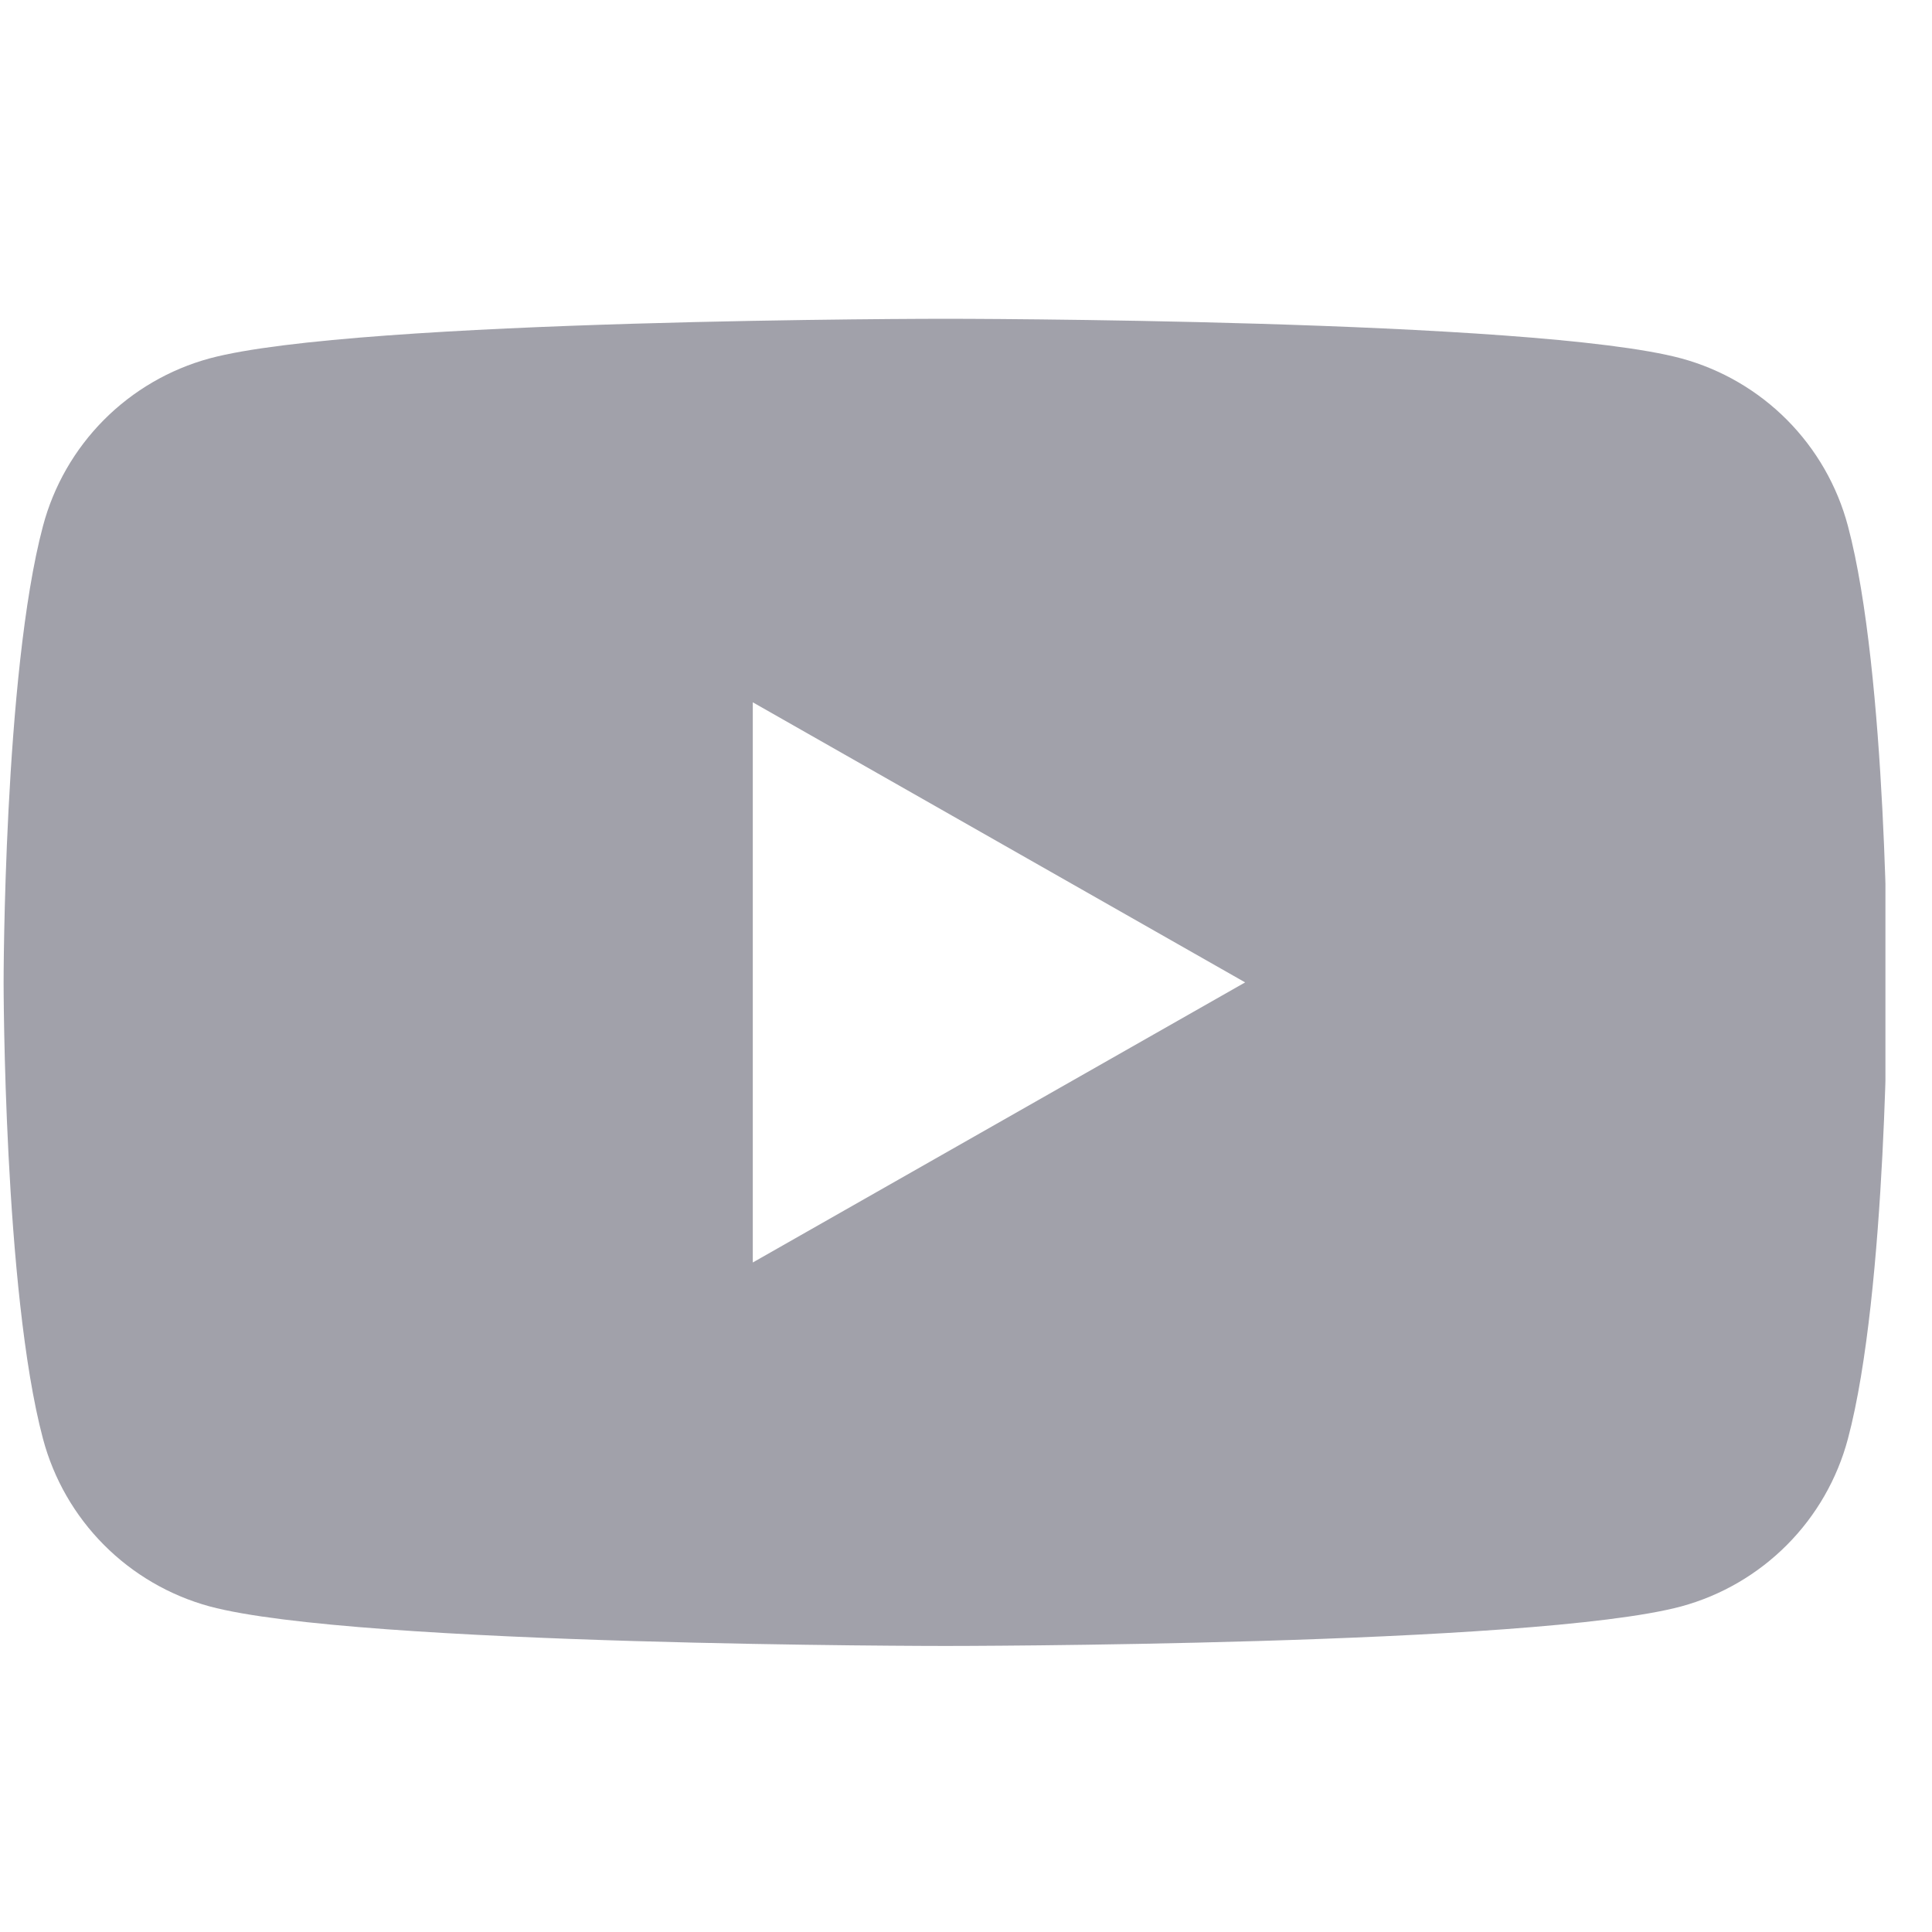 <svg width="37" height="37" viewBox="0 0 37 37" fill="none" xmlns="http://www.w3.org/2000/svg">
<g clip-path="url(#clip0_755_121343)">
<path fill-rule="evenodd" clip-rule="evenodd" d="M34.224 8.042C34.784 8.606 35.186 9.306 35.39 10.074C36.144 12.906 36.144 18.814 36.144 18.814C36.144 18.814 36.144 24.721 35.39 27.554C35.186 28.321 34.784 29.022 34.224 29.585C33.664 30.148 32.967 30.555 32.2 30.764C29.38 31.522 18.107 31.522 18.107 31.522C18.107 31.522 6.833 31.522 4.013 30.764C3.247 30.555 2.549 30.148 1.989 29.585C1.429 29.022 1.027 28.321 0.823 27.554C0.069 24.721 0.069 18.814 0.069 18.814C0.069 18.814 0.069 12.906 0.823 10.074C1.027 9.306 1.429 8.606 1.989 8.042C2.549 7.479 3.247 7.073 4.013 6.864C6.833 6.105 18.107 6.105 18.107 6.105C18.107 6.105 29.38 6.105 32.2 6.864C32.967 7.073 33.664 7.479 34.224 8.042ZM23.846 18.814L14.417 13.45V24.178L23.846 18.814Z" fill="#A1A1AA"/>
</g>
<defs>
<clipPath id="clip0_755_121343">
<rect width="36.075" height="36.075" fill="white" transform="translate(0.033 0.775)"/>
</clipPath>
</defs>
</svg>
